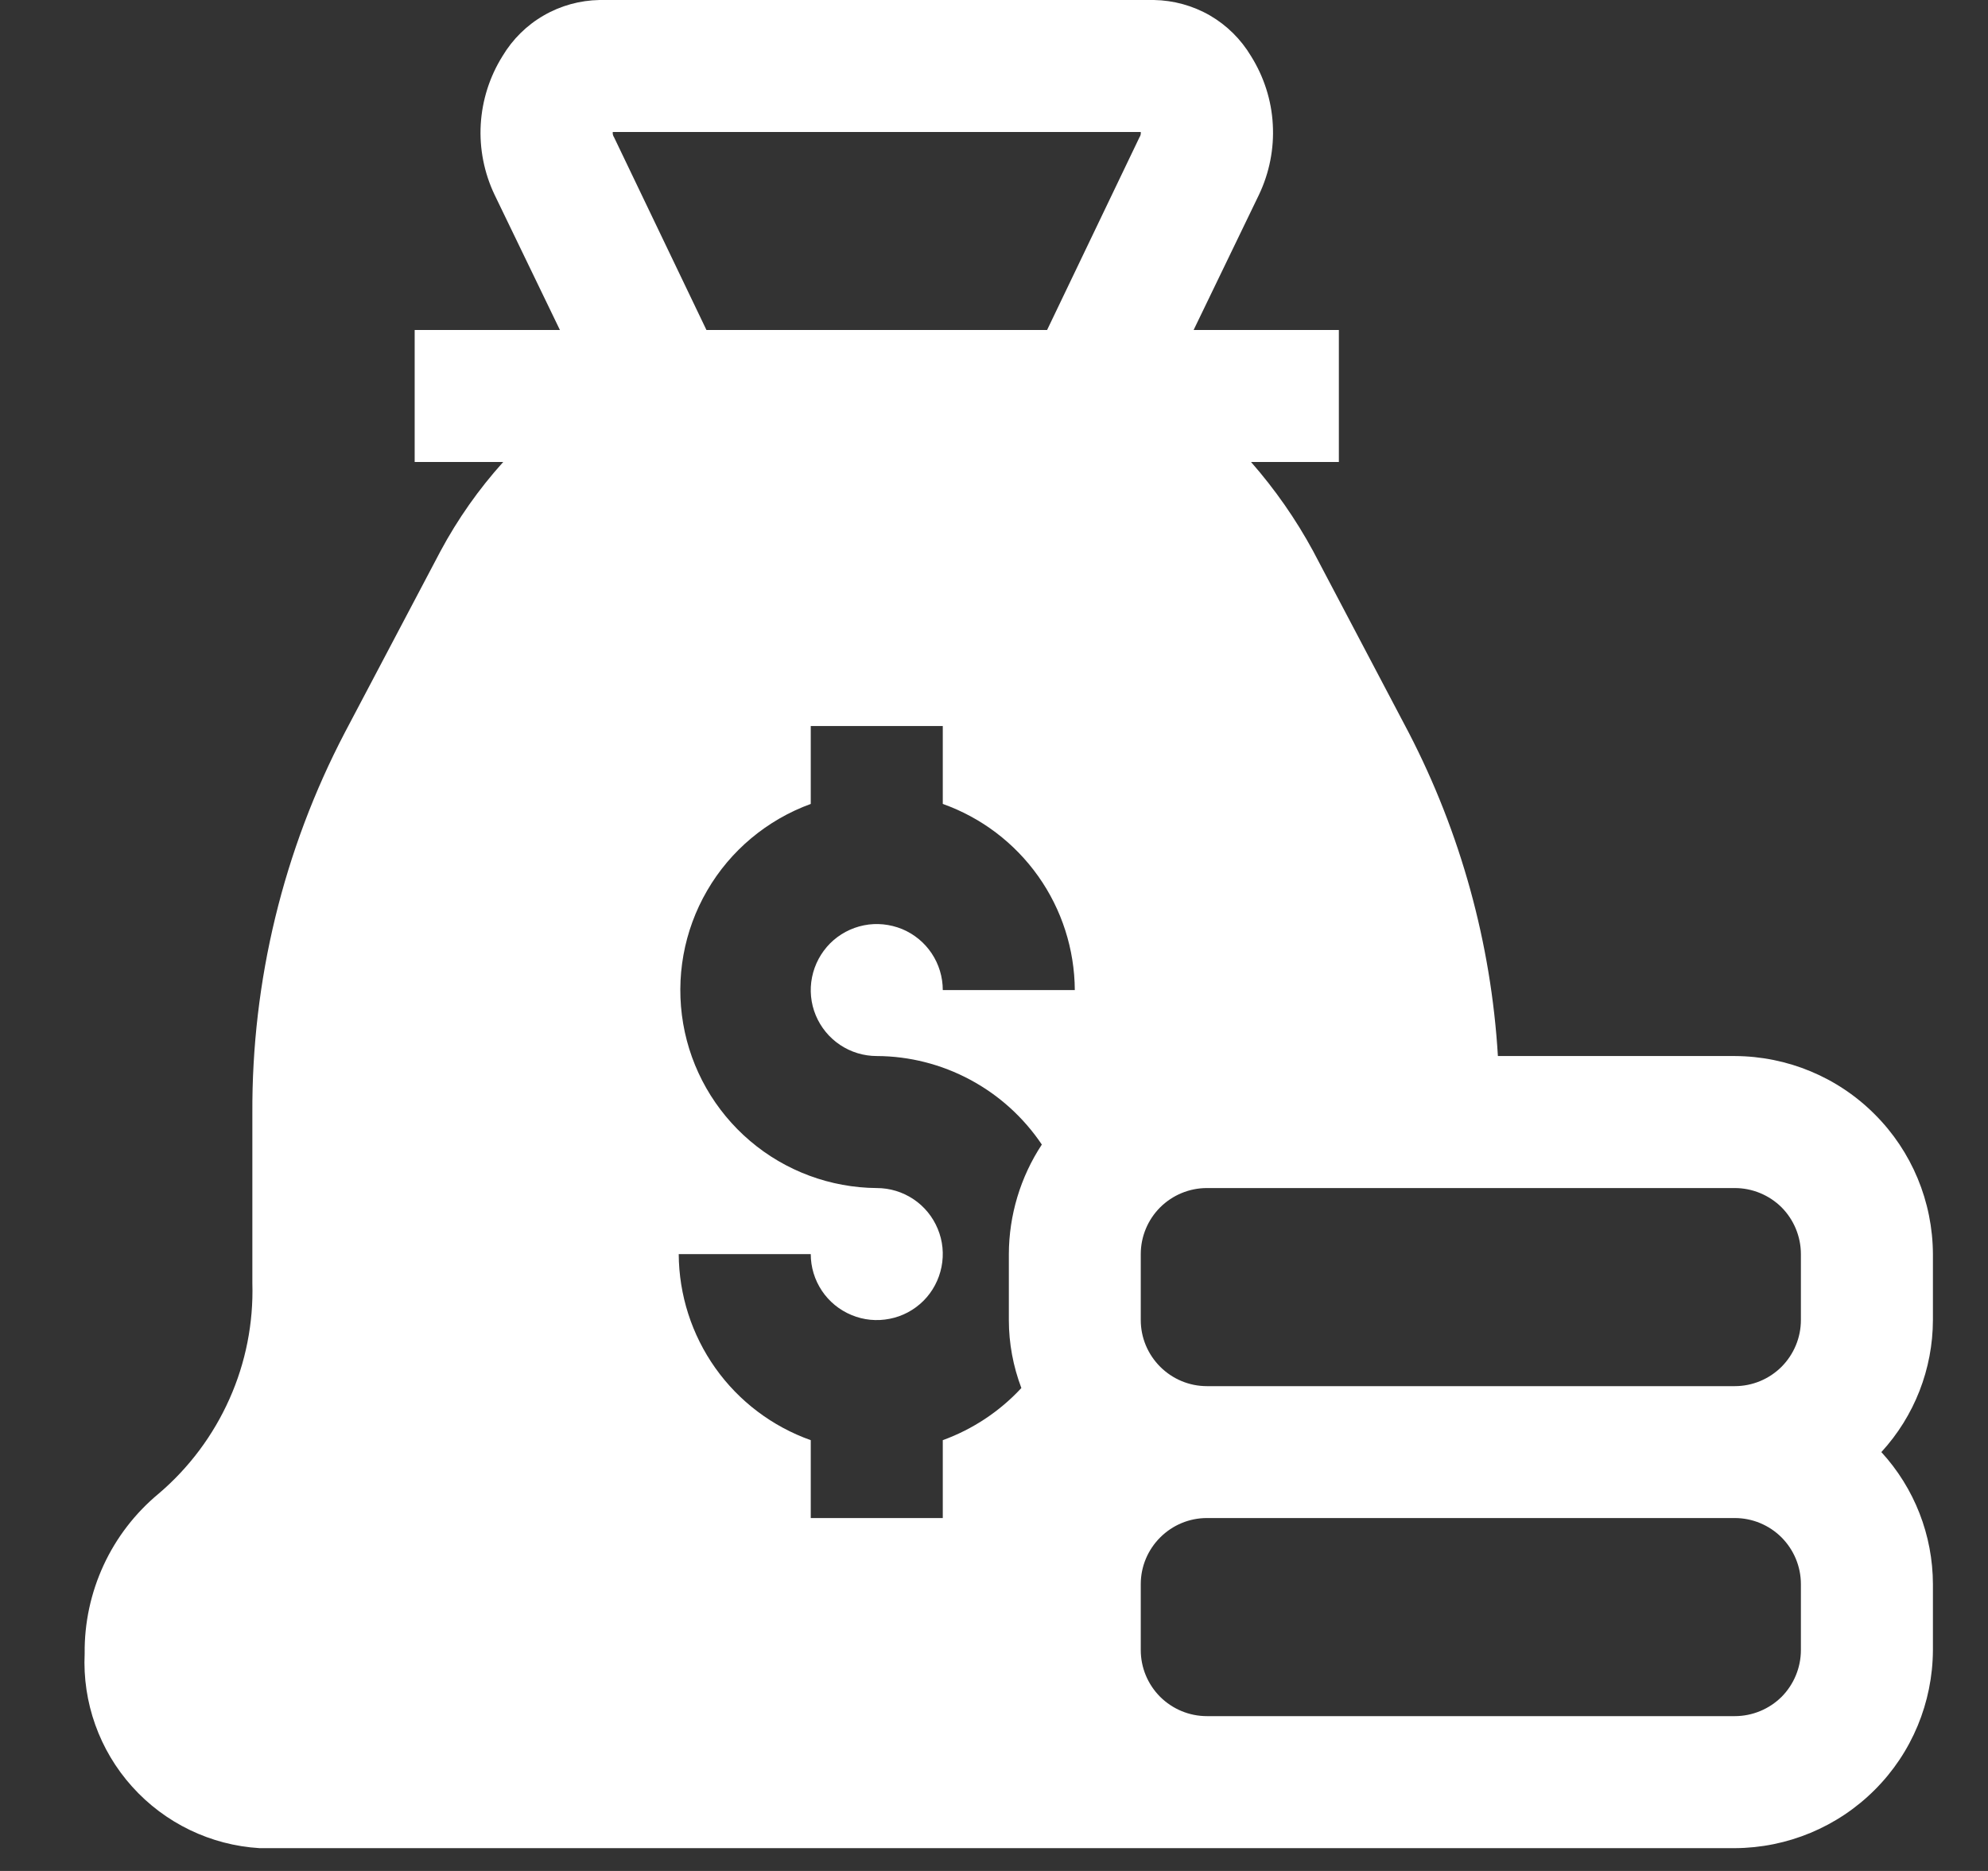 <svg width="17" height="16" viewBox="0 0 17 16" fill="none" xmlns="http://www.w3.org/2000/svg">
<rect x="0" y="0" width="17" height="16" fill="#333333" stroke="none"/>
<path d="M16.529 10.725C16.527 10.276 16.349 9.846 16.031 9.529C15.714 9.211 15.284 9.033 14.835 9.031H12.809C12.751 8.066 12.491 7.124 12.047 6.266L11.229 4.713C11.081 4.44 10.903 4.185 10.698 3.951H11.449V2.822H10.207L10.766 1.665C10.855 1.478 10.896 1.271 10.884 1.064C10.873 0.857 10.808 0.656 10.698 0.48C10.612 0.336 10.491 0.216 10.346 0.132C10.2 0.048 10.036 0.003 9.868 0H5.127C4.959 0.003 4.795 0.048 4.65 0.132C4.504 0.216 4.383 0.336 4.297 0.48C4.187 0.656 4.123 0.857 4.111 1.064C4.099 1.271 4.14 1.478 4.229 1.665L4.788 2.822H3.546V3.951H4.303C4.094 4.183 3.914 4.439 3.767 4.713L2.948 6.266C2.423 7.271 2.152 8.389 2.158 9.522V10.973C2.168 11.314 2.101 11.653 1.962 11.964C1.823 12.276 1.616 12.553 1.356 12.774C1.156 12.94 0.995 13.149 0.886 13.385C0.777 13.621 0.721 13.879 0.724 14.14C0.704 14.558 0.85 14.968 1.13 15.279C1.41 15.591 1.802 15.78 2.22 15.805H14.835C15.284 15.803 15.714 15.624 16.031 15.307C16.349 14.99 16.527 14.56 16.529 14.111V13.547C16.528 13.129 16.371 12.726 16.088 12.418C16.371 12.11 16.528 11.707 16.529 11.289V10.725ZM7.498 9.031C7.777 9.032 8.051 9.102 8.297 9.234C8.543 9.366 8.753 9.556 8.909 9.788C8.726 10.066 8.628 10.392 8.627 10.725V11.289C8.627 11.488 8.664 11.685 8.734 11.87C8.549 12.07 8.318 12.223 8.062 12.316V12.982H6.933V12.316C6.604 12.199 6.319 11.984 6.117 11.699C5.915 11.414 5.806 11.074 5.804 10.725H6.933C6.933 10.836 6.966 10.945 7.028 11.038C7.09 11.131 7.178 11.203 7.282 11.246C7.385 11.289 7.498 11.3 7.608 11.278C7.717 11.257 7.818 11.203 7.897 11.124C7.976 11.045 8.029 10.944 8.051 10.835C8.073 10.725 8.062 10.612 8.019 10.509C7.976 10.405 7.904 10.317 7.811 10.255C7.718 10.193 7.609 10.16 7.498 10.16C7.101 10.157 6.717 10.015 6.414 9.757C6.112 9.5 5.909 9.145 5.842 8.754C5.775 8.362 5.847 7.96 6.047 7.616C6.246 7.273 6.56 7.011 6.933 6.875V6.209H8.062V6.875C8.391 6.992 8.676 7.208 8.878 7.493C9.08 7.778 9.189 8.118 9.191 8.467H8.062C8.062 8.355 8.029 8.246 7.967 8.153C7.905 8.06 7.817 7.988 7.714 7.945C7.61 7.903 7.497 7.891 7.388 7.913C7.278 7.935 7.177 7.989 7.098 8.068C7.02 8.147 6.966 8.247 6.944 8.357C6.922 8.466 6.933 8.58 6.976 8.683C7.019 8.786 7.091 8.874 7.184 8.936C7.277 8.998 7.386 9.031 7.498 9.031ZM8.954 2.822H6.041L5.251 1.174C5.242 1.161 5.238 1.145 5.24 1.129H9.755C9.757 1.145 9.753 1.161 9.744 1.174L8.954 2.822ZM15.4 14.111C15.4 14.261 15.34 14.405 15.235 14.511C15.129 14.616 14.985 14.676 14.835 14.676H10.32C10.17 14.676 10.027 14.616 9.921 14.511C9.815 14.405 9.755 14.261 9.755 14.111V13.547C9.755 13.397 9.815 13.254 9.921 13.148C10.027 13.042 10.17 12.982 10.32 12.982H14.835C14.985 12.982 15.129 13.042 15.235 13.148C15.34 13.254 15.4 13.397 15.4 13.547V14.111ZM15.4 11.289C15.4 11.439 15.34 11.582 15.235 11.688C15.129 11.794 14.985 11.854 14.835 11.854H10.32C10.17 11.854 10.027 11.794 9.921 11.688C9.815 11.582 9.755 11.439 9.755 11.289V10.725C9.755 10.575 9.815 10.431 9.921 10.325C10.027 10.22 10.17 10.16 10.32 10.16H14.835C14.985 10.16 15.129 10.22 15.235 10.325C15.34 10.431 15.4 10.575 15.4 10.725V11.289Z" fill="white"/>
</svg>
